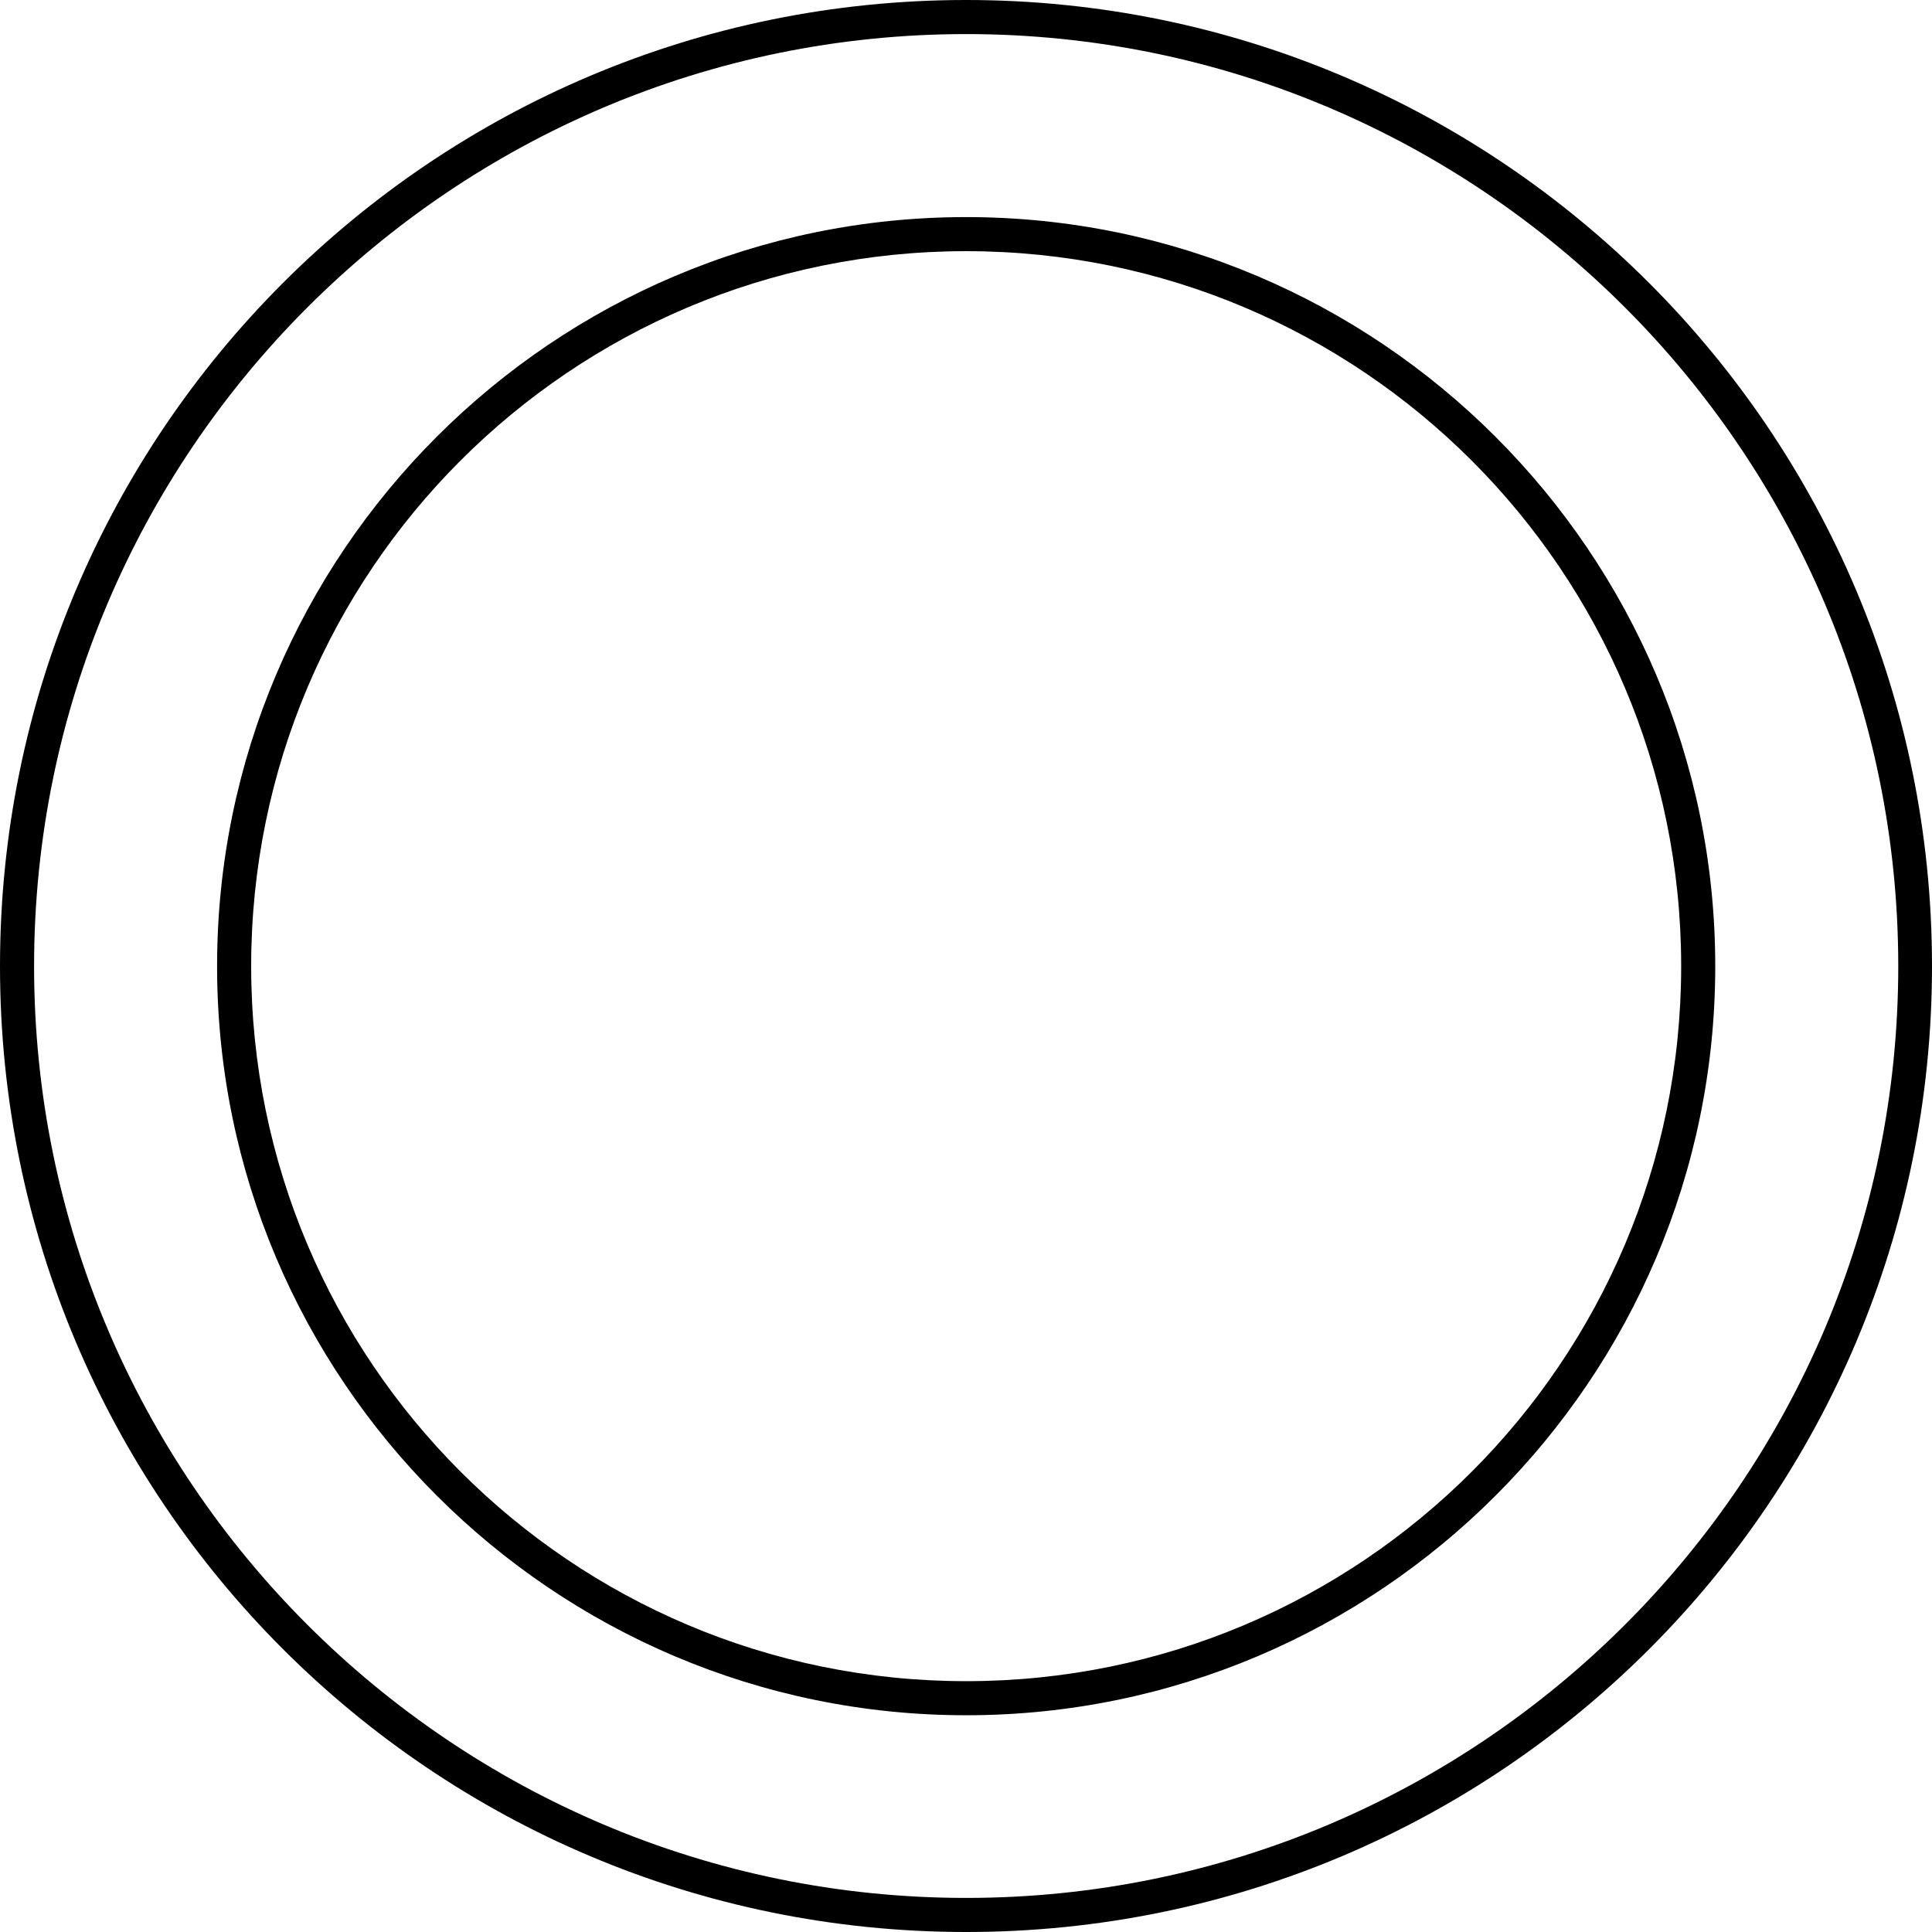 <?xml version="1.0" encoding="utf-8"?>
<!-- Generator: Adobe Illustrator 27.8.1, SVG Export Plug-In . SVG Version: 6.00 Build 0)  -->
<svg version="1.1" id="Layer_1" xmlns="http://www.w3.org/2000/svg" xmlns:xlink="http://www.w3.org/1999/xlink" x="0px" y="0px"
	 viewBox="0 0 56.69 56.69" style="enable-background:new 0 0 56.69 56.69;" xml:space="preserve">
<style type="text/css">
	
		.st0{fill-rule:evenodd;clip-rule:evenodd;fill:#FFFFFF;stroke:#000000;stroke-width:1.455;stroke-linejoin:round;stroke-miterlimit:22.926;}
	
		.st1{fill-rule:evenodd;clip-rule:evenodd;fill:#FFFFFF;stroke:#000000;stroke-width:1.455;stroke-linejoin:bevel;stroke-miterlimit:22.926;}
	
		.st2{fill-rule:evenodd;clip-rule:evenodd;fill:#FFFFFF;stroke:#000000;stroke-width:1.25;stroke-linejoin:bevel;stroke-miterlimit:22.926;}
	.st3{fill:none;stroke:#000000;stroke-width:1.5;stroke-miterlimit:10;}
	.st4{fill-rule:evenodd;clip-rule:evenodd;fill:#9A9999;stroke:#9A9999;stroke-width:0.018;stroke-miterlimit:22.926;}
	.st5{fill-rule:evenodd;clip-rule:evenodd;}
	.st6{fill-rule:evenodd;clip-rule:evenodd;stroke:#000000;stroke-linejoin:bevel;stroke-miterlimit:22.926;}
	.st7{fill-rule:evenodd;clip-rule:evenodd;stroke:#000000;stroke-width:0.25;stroke-linejoin:bevel;stroke-miterlimit:22.926;}
	.st8{clip-path:url(#XMLID_00000116215480095091969550000005074495945058974125_);}
	.st9{fill:none;stroke:#000000;stroke-width:1.455;stroke-linejoin:round;stroke-miterlimit:22.926;}
	.st10{fill-rule:evenodd;clip-rule:evenodd;stroke:#000000;stroke-width:0.25;stroke-miterlimit:10;}
	.st11{fill-rule:evenodd;clip-rule:evenodd;stroke:#000000;stroke-width:1.25;stroke-linejoin:bevel;stroke-miterlimit:22.926;}
	.st12{fill-rule:evenodd;clip-rule:evenodd;fill:none;stroke:#000000;stroke-width:0.495;stroke-miterlimit:22.926;}
	
		.st13{fill-rule:evenodd;clip-rule:evenodd;fill:#FFFFFF;stroke:#000000;stroke-width:1.504;stroke-linejoin:round;stroke-miterlimit:22.926;}
	
		.st14{fill-rule:evenodd;clip-rule:evenodd;fill:#FFFFFF;stroke:#000000;stroke-width:1.504;stroke-linejoin:bevel;stroke-miterlimit:22.926;}
	.st15{fill:none;stroke:#000000;stroke-width:0.564;stroke-linejoin:bevel;stroke-miterlimit:22.926;}
	
		.st16{fill-rule:evenodd;clip-rule:evenodd;fill:#FFFFFF;stroke:#000000;stroke-width:0.564;stroke-linejoin:bevel;stroke-miterlimit:22.926;}
	
		.st17{fill-rule:evenodd;clip-rule:evenodd;fill:#FFFFFF;stroke:#000000;stroke-width:0.752;stroke-linejoin:bevel;stroke-miterlimit:22.926;}
	.st18{fill:none;stroke:#000000;stroke-width:0.376;stroke-linejoin:bevel;stroke-miterlimit:22.926;}
	
		.st19{fill-rule:evenodd;clip-rule:evenodd;fill:#FFFFFF;stroke:#000000;stroke-width:0.376;stroke-linejoin:bevel;stroke-miterlimit:22.926;}
	.st20{fill:none;stroke:#000000;stroke-width:1.455;stroke-linecap:round;stroke-linejoin:round;}
	.st21{fill-rule:evenodd;clip-rule:evenodd;fill:#FFFFFF;}
	.st22{fill:none;stroke:#000000;stroke-width:0.7;stroke-miterlimit:22.926;}
	.st23{fill:none;}
</style>
<g>
	<path d="M28.35,1c15.08,0,27.35,12.27,27.35,27.35S43.43,55.69,28.35,55.69S1,43.43,1,28.35S13.27,1,28.35,1 M28.35,0
		C12.69,0,0,12.69,0,28.35C0,44,12.69,56.69,28.35,56.69S56.69,44,56.69,28.35C56.69,12.69,44,0,28.35,0L28.35,0z"/>
</g>
<g>
	<path d="M28.35,7.37c11.58,0,20.98,9.39,20.98,20.98c0,11.58-9.39,20.98-20.98,20.98S7.37,39.93,7.37,28.35
		C7.37,16.76,16.76,7.37,28.35,7.37 M28.35,6.37c-12.12,0-21.98,9.86-21.98,21.98s9.86,21.98,21.98,21.98s21.98-9.86,21.98-21.98
		S40.46,6.37,28.35,6.37L28.35,6.37z"/>
</g>
</svg>
